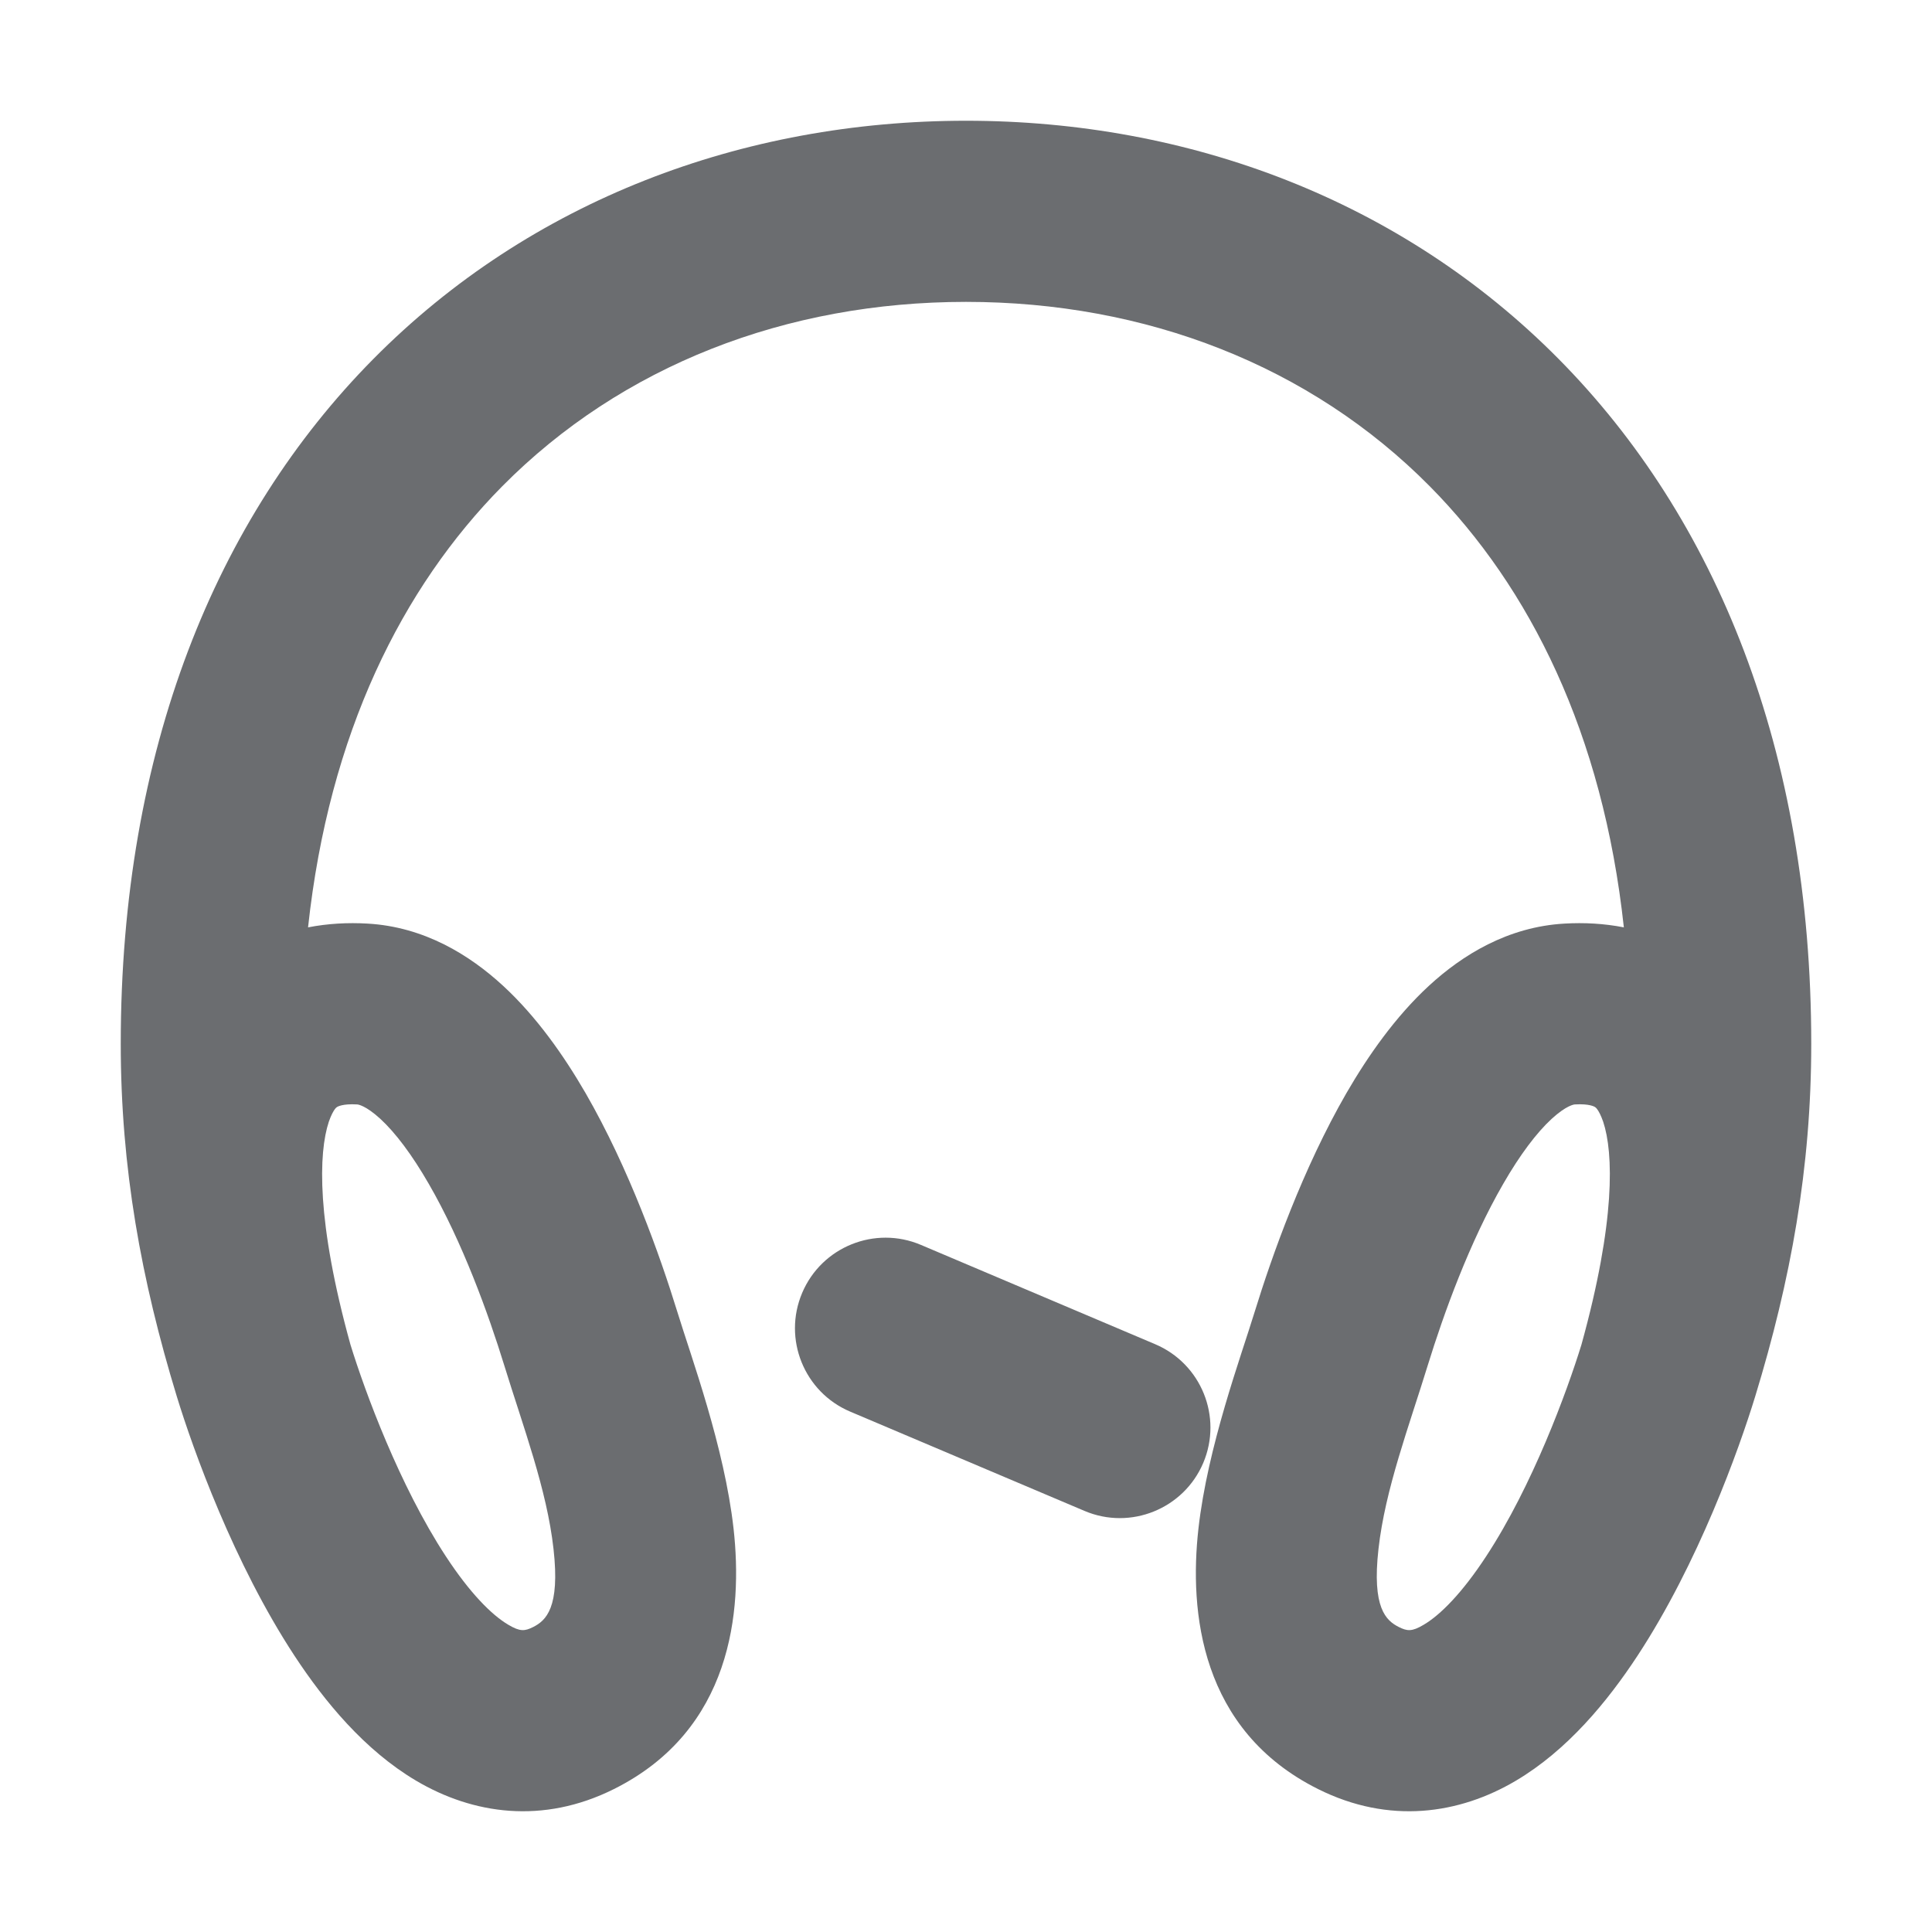 <svg width="20" height="20" viewBox="0 0 20 20" fill="none" xmlns="http://www.w3.org/2000/svg">
<path d="M10 1.25C12.306 1.25 14.508 2.072 16.135 3.716C17.766 5.364 18.75 7.769 18.75 10.805C18.75 12.091 18.538 13.25 18.17 14.455C18.002 15.004 17.58 16.183 16.951 17.141C16.641 17.613 16.226 18.118 15.692 18.434C15.107 18.78 14.382 18.889 13.644 18.52C12.423 17.91 12.31 16.681 12.406 15.826C12.501 14.977 12.844 14.051 12.989 13.578C13.168 12.997 13.487 12.098 13.938 11.316C14.164 10.926 14.446 10.524 14.792 10.205C15.138 9.886 15.609 9.594 16.196 9.561C16.398 9.549 16.605 9.56 16.81 9.6C16.593 7.592 15.837 6.082 14.802 5.035C13.564 3.784 11.86 3.125 10 3.125C8.14 3.125 6.436 3.784 5.198 5.035C4.163 6.082 3.406 7.592 3.189 9.6C3.395 9.56 3.602 9.549 3.804 9.561C4.391 9.594 4.862 9.886 5.208 10.205C5.554 10.524 5.836 10.926 6.062 11.316C6.513 12.098 6.832 12.997 7.011 13.578C7.156 14.051 7.499 14.977 7.594 15.826C7.689 16.681 7.577 17.91 6.356 18.52C5.618 18.889 4.893 18.78 4.308 18.434C3.774 18.118 3.359 17.613 3.049 17.141C2.42 16.183 1.998 15.004 1.83 14.455C1.462 13.25 1.25 12.091 1.25 10.805C1.25 7.769 2.234 5.364 3.865 3.716C5.492 2.072 7.694 1.25 10 1.25ZM3.696 11.433C3.545 11.424 3.494 11.457 3.49 11.459C3.486 11.462 3.477 11.467 3.465 11.484C3.451 11.503 3.428 11.543 3.404 11.612C3.297 11.934 3.274 12.642 3.628 13.92C3.778 14.406 4.135 15.378 4.616 16.112C4.863 16.489 5.089 16.718 5.263 16.82C5.384 16.892 5.433 16.886 5.519 16.843C5.651 16.776 5.799 16.646 5.73 16.035C5.661 15.417 5.415 14.768 5.219 14.131C5.056 13.602 4.787 12.857 4.438 12.254C4.264 11.952 4.093 11.726 3.938 11.583C3.784 11.442 3.705 11.433 3.696 11.433ZM16.304 11.433C16.295 11.433 16.216 11.442 16.062 11.583C15.907 11.726 15.736 11.952 15.562 12.254C15.213 12.857 14.944 13.602 14.781 14.131C14.585 14.768 14.339 15.417 14.27 16.035C14.201 16.646 14.348 16.776 14.481 16.843C14.567 16.886 14.616 16.892 14.737 16.82C14.911 16.718 15.137 16.489 15.384 16.112C15.865 15.379 16.221 14.406 16.371 13.92C16.725 12.641 16.703 11.934 16.596 11.612C16.572 11.543 16.549 11.503 16.535 11.484C16.523 11.467 16.514 11.462 16.51 11.459C16.506 11.457 16.455 11.424 16.304 11.433ZM8.304 13.384C8.506 12.907 9.057 12.685 9.533 12.887L11.958 13.915C12.435 14.117 12.658 14.667 12.456 15.144C12.254 15.62 11.703 15.843 11.227 15.641L8.801 14.613C8.324 14.411 8.102 13.86 8.304 13.384Z" fill="#6B6D70"/>
</svg>
